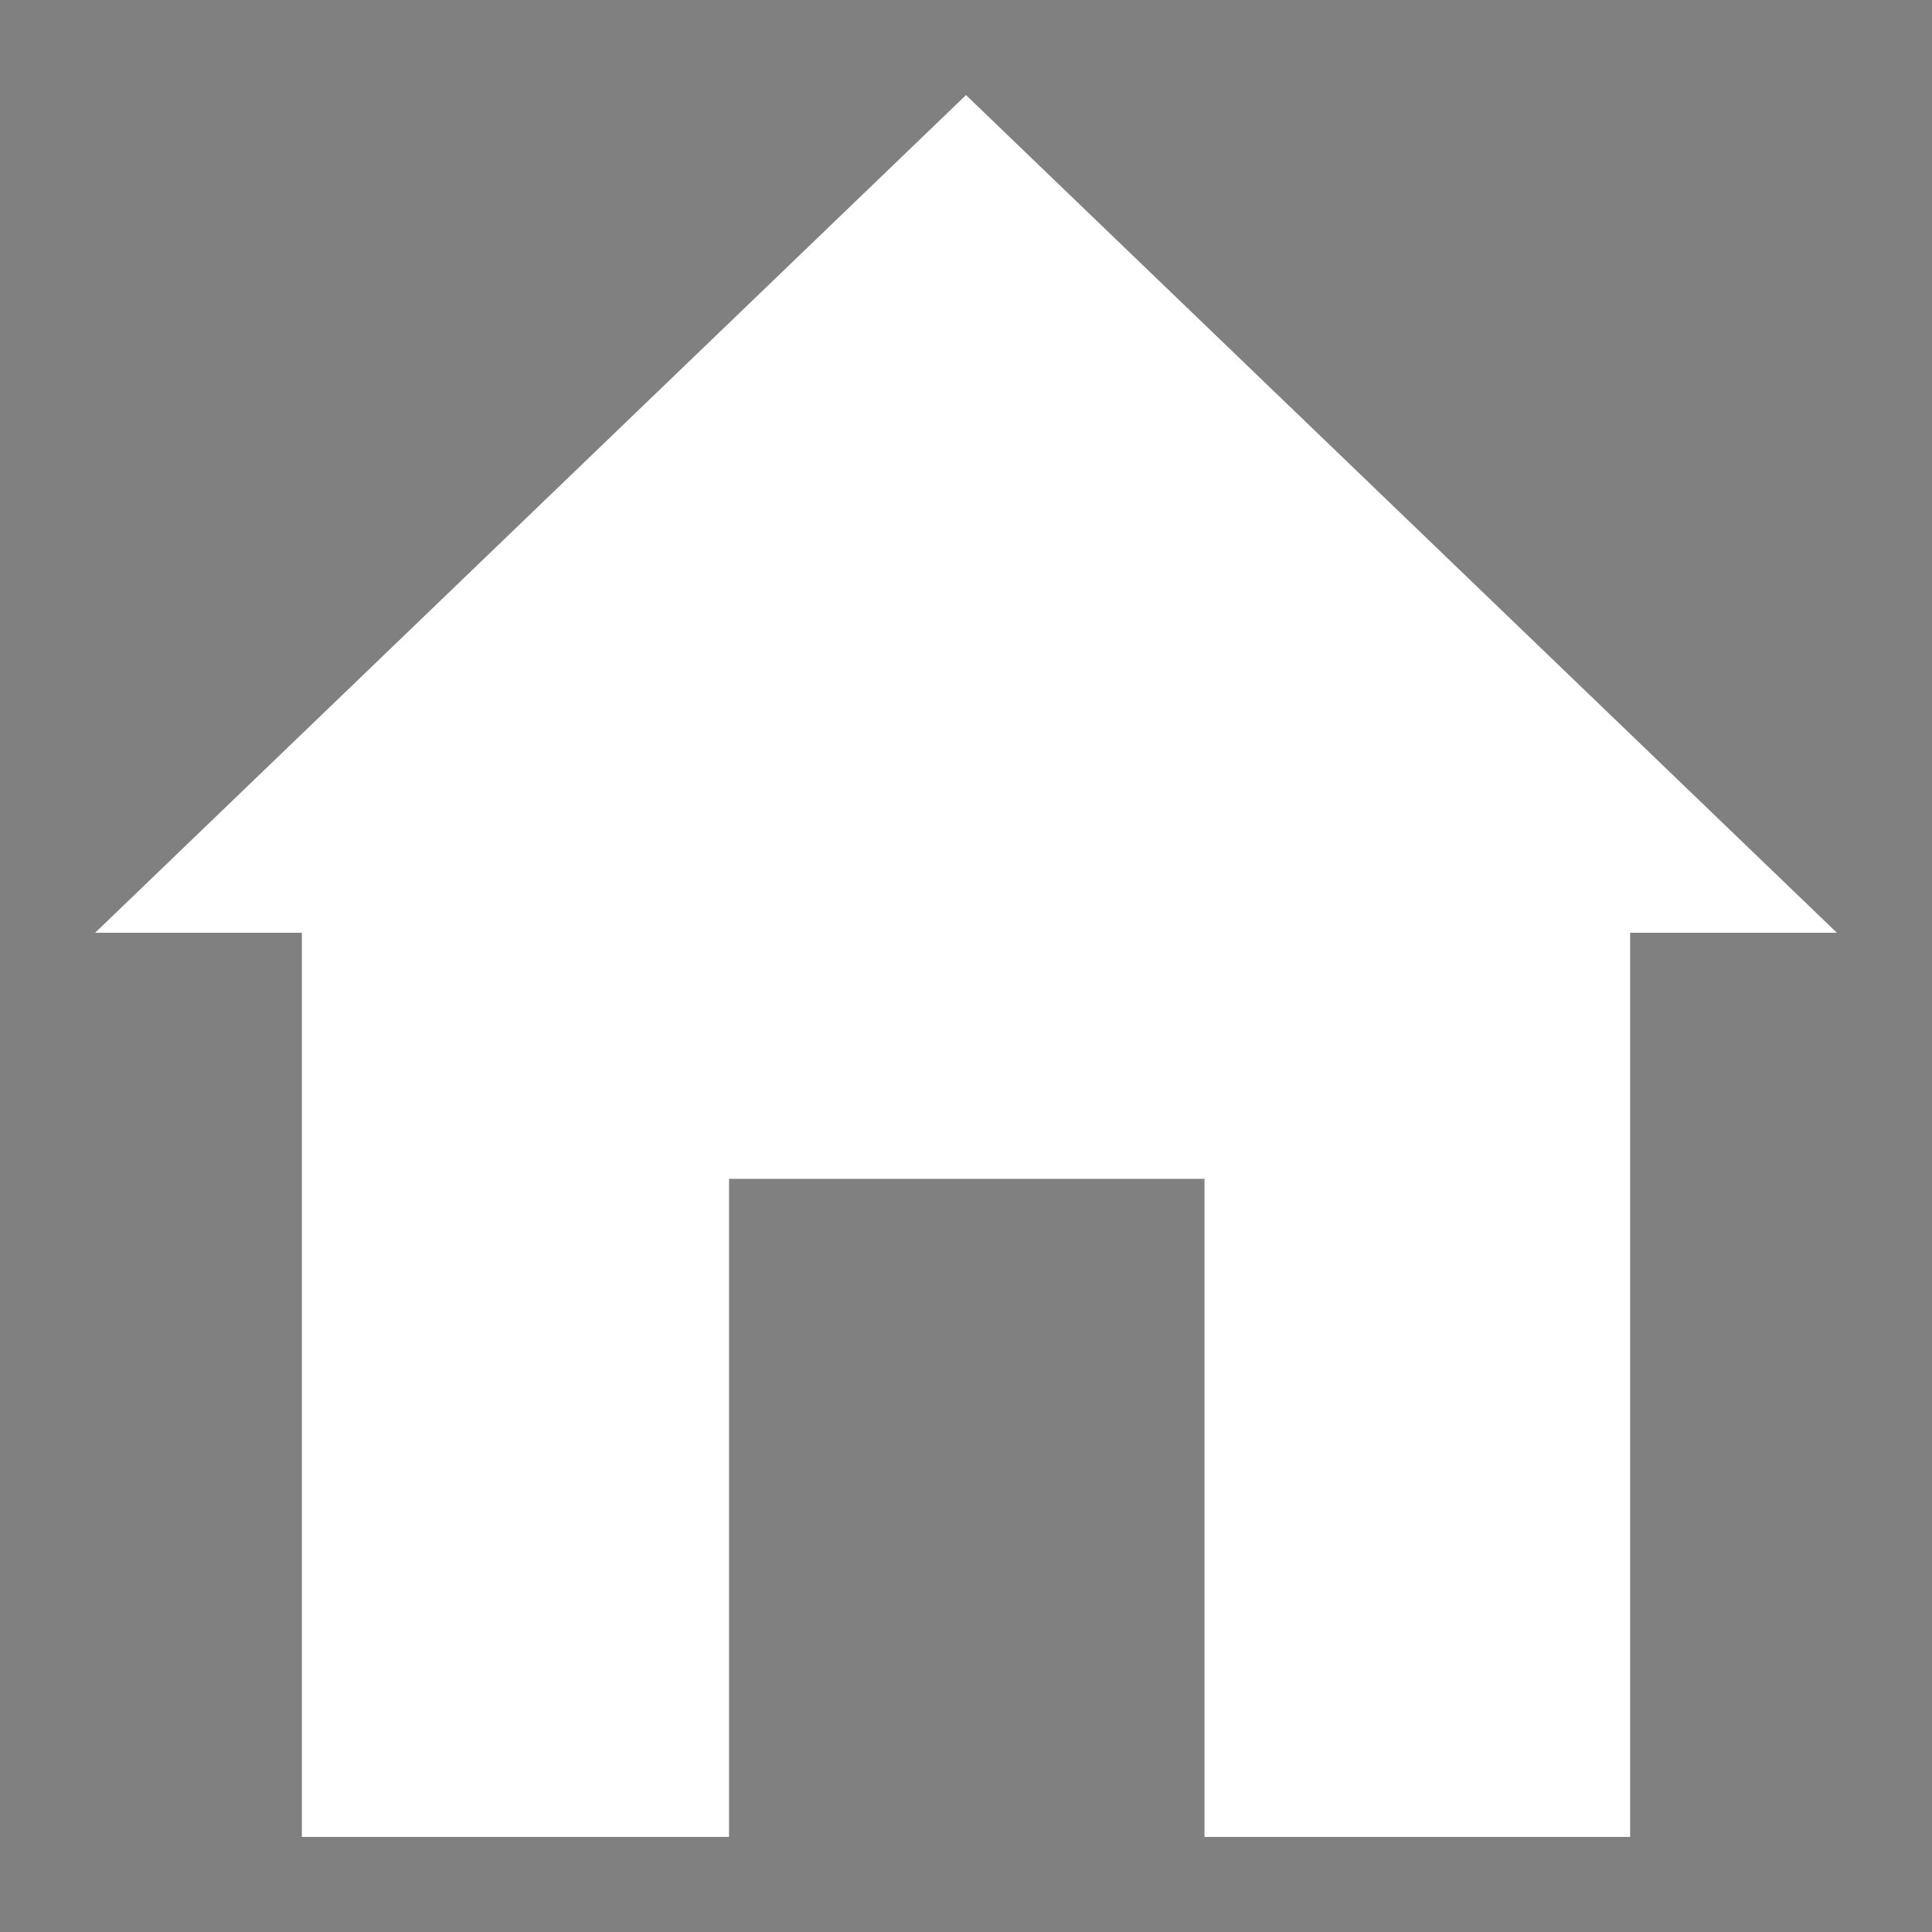               <svg version="1.1" xmlns="http://www.w3.org/2000/svg" xmlns:xlink="http://www.w3.org/1999/xlink" x="0px" y="0px"
                 viewBox="0 0 128 128" style="enable-background:new 0 0 128 128;" xml:space="preserve">
                  <rect x="0" y="0" width="128" height="128" fill="#808080" stroke="none"/>
                  <style type="text/css">
                    .st0{display:none;}
                    .st1{display:inline;opacity:0.1;}
                    path {fill: #ffffff;}
                  </style>
                  <g id="Layer_1" class="st0">
                    <path class="st1" d="M118.6,111.6c4.2-1.2,7.4-5,7.4-9.6V26c0-4.6-3.1-8.5-7.4-9.6c-0.5-1.7-1.3-3.1-2.5-4.3l11.9-11.9l-0.2-0.2
                      L116,11.9c-1.2-1.2-2.7-2-4.3-2.5c-1.2-4.2-5-7.4-9.6-7.4H26c-4.6,0-8.5,3.1-9.6,7.4c-1.7,0.5-3.1,1.3-4.3,2.5L0.1-0.1l-0.2,0.2
                      L11.9,12c-1.2,1.2-2,2.7-2.5,4.3C5.1,17.5,2,21.4,2,26v76c0,4.6,3.1,8.5,7.4,9.6c0.5,1.7,1.3,3.1,2.5,4.3l-11.9,11.9l0.2,0.2
                      L12,116.1c1.2,1.2,2.7,2,4.3,2.5c1.2,4.2,5,7.4,9.6,7.4h76c4.6,0,8.5-3.1,9.6-7.4c1.7-0.5,3.1-1.3,4.3-2.5l11.9,11.9l0.2-0.2
                      L116.1,116C117.3,114.8,118.2,113.3,118.6,111.6z M118.4,111.4c-0.8,0.2-1.6,0.3-2.4,0.3h-4v-8.5c2.6-3.1,4.8-6.5,6.8-10.1V109
                      C118.8,109.8,118.6,110.7,118.4,111.4z M112,102.8V25.2c2.6,3.2,4.8,6.6,6.8,10.3v57C116.8,96.2,114.6,99.6,112,102.8z M125.8,102
                      c0,4.4-3,8.2-7,9.4c0.2-0.8,0.3-1.5,0.3-2.4V92.6c3.7-7,6-14.9,6.8-23.2V102z M119,92V36c4.3,8.4,6.8,17.9,6.8,28
                      S123.3,83.6,119,92z M125.8,26v32.6c-0.7-8.3-3.1-16.1-6.8-23.2V19c0-0.8-0.1-1.6-0.3-2.4C122.8,17.8,125.8,21.6,125.8,26z
                       M118.8,19v15.9c-1.9-3.6-4.2-7-6.8-10.1v-8.5h4c0.8,0,1.7,0.1,2.4,0.3C118.6,17.3,118.8,18.2,118.8,19z M118.4,16.3
                      c-0.8-0.2-1.5-0.3-2.4-0.3h-3.8l3.8-3.8C117.1,13.3,117.9,14.7,118.4,16.3z M115.8,12l-3.8,3.8V12c0-0.8-0.1-1.6-0.3-2.4
                      C113.3,10.1,114.7,10.9,115.8,12z M111.8,12v4h-8.5c-3.1-2.6-6.5-4.8-10.1-6.8H109c0.8,0,1.7,0.1,2.4,0.3
                      C111.6,10.3,111.8,11.2,111.8,12z M24.9,111.8c-1.5-1.3-3-2.6-4.4-4L64,64.2l43.5,43.5c-1.4,1.4-2.9,2.8-4.4,4H24.9z M102.8,112
                      c-3.2,2.6-6.6,4.8-10.3,6.8h-57c-3.7-1.9-7.1-4.2-10.3-6.8H102.8z M103.1,16.2c1.5,1.3,3,2.6,4.4,4L64,63.8L20.5,20.3
                      c1.4-1.4,2.9-2.8,4.4-4H103.1z M25.2,16c3.2-2.6,6.6-4.8,10.3-6.8h57c3.7,1.9,7.1,4.2,10.3,6.8H25.2z M103.5,16.2h8l-3.8,3.8
                      C106.4,18.7,105,17.5,103.5,16.2z M20.3,20.1l-3.8-3.8h8C23,17.5,21.6,18.7,20.3,20.1z M20.1,20.3c-1.3,1.3-2.6,2.7-3.8,4.2v-8
                      L20.1,20.3z M20.3,20.5L63.8,64l-43.5,43.5c-1.4-1.4-2.8-2.9-4-4.4V24.9C17.5,23.3,18.9,21.9,20.3,20.5z M20.1,107.7l-3.8,3.8v-8
                      C17.5,105,18.7,106.4,20.1,107.7z M20.3,107.9c1.3,1.3,2.7,2.6,4.2,3.8h-8L20.3,107.9z M107.7,107.9l3.8,3.8h-8
                      C105,110.5,106.4,109.3,107.7,107.9z M107.9,107.7c1.3-1.3,2.6-2.7,3.8-4.2v8L107.9,107.7z M107.7,107.5L64.2,64l43.5-43.5
                      c1.4,1.4,2.8,2.9,4,4.4v78.2C110.5,104.7,109.1,106.1,107.7,107.5z M107.9,20.3l3.8-3.8v8C110.5,23,109.3,21.6,107.9,20.3z
                       M102,2.2c4.4,0,8.2,3,9.4,7C110.6,9.1,109.8,9,109,9H92.6c-7-3.7-14.9-6-23.2-6.8H102z M92,9H36c8.4-4.3,17.9-6.8,28-6.8
                      S83.6,4.7,92,9z M26,2.2h32.6C50.3,3,42.4,5.3,35.4,9H19c-0.8,0-1.6,0.1-2.4,0.3C17.8,5.2,21.6,2.2,26,2.2z M16.6,9.6
                      c0.8-0.2,1.6-0.3,2.4-0.3h15.9c-3.6,1.9-7,4.2-10.1,6.8h-8.5v-4C16.2,11.2,16.4,10.3,16.6,9.6z M16.3,9.6C16.1,10.4,16,11.2,16,12
                      v3.8L12.2,12C13.3,10.9,14.7,10.1,16.3,9.6z M12,12.2l3.8,3.8H12c-0.8,0-1.6,0.1-2.4,0.3C10.1,14.7,10.9,13.3,12,12.2z M9.6,16.6
                      c0.8-0.2,1.6-0.3,2.4-0.3h4v8.5c-2.6,3.1-4.8,6.5-6.8,10.1V19C9.2,18.2,9.4,17.3,9.6,16.6z M16,25.2v77.6
                      c-2.6-3.2-4.8-6.6-6.8-10.3v-57C11.2,31.8,13.4,28.4,16,25.2z M2.2,26c0-4.4,3-8.2,7-9.4C9.1,17.4,9,18.2,9,19v16.4
                      c-3.7,7-6,14.9-6.8,23.2V26z M9,36v56c-4.3-8.4-6.8-17.9-6.8-28S4.7,44.4,9,36z M2.2,102V69.4C3,77.7,5.3,85.6,9,92.6V109
                      c0,0.8,0.1,1.6,0.3,2.4C5.2,110.2,2.2,106.4,2.2,102z M9.2,109V93.1c1.9,3.6,4.2,7,6.8,10.1v8.5h-4c-0.8,0-1.7-0.1-2.4-0.3
                      C9.4,110.7,9.2,109.8,9.2,109z M12,115.8c-1.1-1.1-1.9-2.5-2.4-4.1c0.8,0.2,1.5,0.3,2.4,0.3h3.8L12,115.8z M12.2,116l3.8-3.8v3.8
                      c0,0.8,0.1,1.6,0.3,2.4C14.7,117.9,13.3,117.1,12.2,116z M16.2,116v-4h8.5c3.1,2.6,6.5,4.8,10.1,6.8H19c-0.8,0-1.7-0.1-2.4-0.3
                      C16.4,117.7,16.2,116.8,16.2,116z M26,125.8c-4.4,0-8.2-3-9.4-7c0.8,0.2,1.5,0.3,2.4,0.3h16.4c7,3.7,14.9,6,23.2,6.8H26z M36,119
                      h56c-8.4,4.3-17.9,6.8-28,6.8S44.4,123.3,36,119z M102,125.8H69.4c8.3-0.7,16.1-3.1,23.2-6.8H109c0.8,0,1.6-0.1,2.4-0.3
                      C110.2,122.8,106.4,125.8,102,125.8z M111.4,118.4c-0.8,0.2-1.6,0.3-2.4,0.3H93.1c3.6-1.9,7-4.2,10.1-6.8h8.5v4
                      C111.8,116.8,111.6,117.7,111.4,118.4z M111.7,118.4c0.2-0.8,0.3-1.5,0.3-2.4v-3.8l3.8,3.8C114.7,117.1,113.3,117.9,111.7,118.4z
                       M112.2,112h3.8c0.8,0,1.6-0.1,2.4-0.3c-0.5,1.6-1.3,3-2.4,4.1L112.2,112z"/>
                  </g>
                  <g id="Layer_2">
                    <g>
                      <path d="M296.9-189.9c-12.5,0-23.9,6.9-29.7,17.9c-1.1,2.1-0.3,4.6,1.8,5.7c0.6,0.3,1.3,0.5,2,0.5c1.5,0,3-0.8,3.7-2.2
                        c4.4-8.3,12.9-13.5,22.3-13.5c2.3,0,4.2-1.9,4.2-4.2C301.1-188,299.2-189.9,296.9-189.9z"/>
                      <path d="M267.8-162.3c-2.3-0.1-4.3,1.6-4.4,4c0,0.6-0.1,1.3-0.1,2c0,2.3,1.9,4.2,4.2,4.2c2.3,0,4.2-1.9,4.2-4.2c0-0.5,0-1,0-1.5
                        C271.9-160.2,270.2-162.2,267.8-162.3z"/>
                      <path d="M363-101.3L348.3-116c-1.9-1.9-4.6-2.6-7.1-2.1l-6.3-6.3c7.3-8.6,11.7-19.8,11.7-32c0-27.4-22.3-49.7-49.7-49.7
                        c-27.4,0-49.7,22.3-49.7,49.7s22.3,49.7,49.7,49.7c12.2,0,23.3-4.4,32-11.7l6.3,6.3c-0.5,2.5,0.2,5.2,2.1,7.1L352-90.3
                        c1.5,1.5,3.5,2.3,5.5,2.3s4-0.8,5.5-2.3C366-93.3,366-98.3,363-101.3z M255.6-156.4c0-22.7,18.5-41.2,41.2-41.2
                        c22.7,0,41.2,18.5,41.2,41.2c0,22.7-18.5,41.2-41.2,41.2C274.1-115.1,255.6-133.6,255.6-156.4z"/>
                    </g>
                    <g>
                      <g>
                        <path d="M-239,410.1v-73c-2.2,0.4-4.2,0.9-6.1,1.6v83.5c7.1-2.5,17.2-3.2,28.3-3.2c8,0,15.5,0.8,21.8,2.2
                          c-9.8-7.1-24.1-11.2-39.3-11.2L-239,410.1z"/>
                        <path d="M-193.4,336.8c-10.2-7.1-23.4-11.5-39.6-11.5c-0.2,0-0.3,0-0.5,0l0,0v0v9.8v69.2c0.2,0,0.3,0,0.5,0
                          c19.4,0,35.2,6.4,45.2,16v-79C-189.5,339.7-191.4,338.2-193.4,336.8z"/>
                      </g>
                      <g>
                        <path d="M-131.1,410.1v-73c2.2,0.4,4.2,0.9,6.1,1.6v83.5c-7.1-2.5-17.2-3.2-28.3-3.2c-8,0-15.5,0.8-21.8,2.2
                          c9.8-7.1,24.1-11.2,39.3-11.2L-131.1,410.1z"/>
                        <path d="M-176.7,336.8c10.2-7.1,23.4-11.5,39.6-11.5c0.2,0,0.3,0,0.5,0l0,0v0v9.8v69.2c-0.2,0-0.3,0-0.5,0
                          c-19.4,0-35.2,6.4-45.2,16v-79C-180.6,339.7-178.7,338.2-176.7,336.8z"/>
                      </g>
                    </g>
                    <g>
                      <path d="M-154.9-14v-24.3h-65.4c-3.1,0-5.6,2.5-5.6,5.6V68.2c0,3.1,2.5,5.6,5.6,5.6h89.6c3.1,0,5.6-2.5,5.6-5.6V-8.4h-24.3
                        C-152.4-8.4-154.9-10.9-154.9-14z M-175.1,5c-0.1,0-0.2,0-0.3,0c-9,0-16.1-5.1-16.1-11.6c0-5.7,5.5-10.3,12.9-11.4v-2.4
                        c0-1.8,1.4-3.2,3.2-3.2c1.8,0,3.2,1.4,3.2,3.2v2.4c7.5,1,12.9,5.6,12.9,11.4c0,1.8-1.4,3.2-3.2,3.2c-1.8,0-3.2-1.4-3.2-3.2
                        c0-2.5-4.2-5.2-9.7-5.2c-5.6,0-9.7,2.8-9.7,5.2c0,2.4,4,5.1,9.5,5.2c0.1,0,0.2,0,0.3,0c9,0,16.1,5.1,16.1,11.6
                        c0,5.7-5.5,10.3-12.9,11.4v2.8c0,1.8-1.4,3.2-3.2,3.2c-1.8,0-3.2-1.4-3.2-3.2v-2.8c-7.5-1-12.9-5.6-12.9-11.4
                        c0-1.8,1.4-3.2,3.2-3.2c1.8,0,3.2,1.4,3.2,3.2c0,2.5,4.2,5.2,9.7,5.2c5.6,0,9.7-2.8,9.7-5.2C-165.7,7.8-169.7,5.1-175.1,5z
                         M-148.3,59.5h-54.3c-1.9,0-3.4-1.5-3.4-3.4c0-1.9,1.5-3.4,3.4-3.4h54.3c1.9,0,3.4,1.5,3.4,3.4C-144.9,58-146.4,59.5-148.3,59.5z
                         M-144.9,39.4c0,1.9-1.5,3.4-3.4,3.4h-54.3c-1.9,0-3.4-1.5-3.4-3.4c0-1.9,1.5-3.4,3.4-3.4h54.3C-146.4,36-144.9,37.5-144.9,39.4z"
                        />
                      <polygon points="-149.3,-38.2 -149.3,-14 -125.1,-14     "/>
                    </g>
                    <g>
                      <path d="M-225.8,200.8v28.5h30c1.5,0,2.8,1.2,2.8,2.8c0,1.5-1.2,2.8-2.8,2.8h-30v6.8h23.5c1.5,0,2.8,1.2,2.8,2.8s-1.2,2.8-2.8,2.8
                        h-23.5v6.8h17c1.5,0,2.8,1.2,2.8,2.8s-1.2,2.8-2.8,2.8h-17v0.6c0,5.3,4.4,9.7,9.7,9.7h89.3c5.3,0,9.7-4.4,9.7-9.7v-59.5
                        l-54.3,31.3L-225.8,200.8z"/>
                      <path d="M-126.8,181.4h-89.3c-5.3,0-9.7,4.4-9.7,9.7v1.8l54.3,31.3l54.3-31.3v-1.8C-117.1,185.8-121.5,181.4-126.8,181.4z"/>
                      <path d="M-236.3,254.1c-1.5,0-2.8,1.2-2.8,2.8s1.2,2.8,2.8,2.8h10.5v-5.6H-236.3z"/>
                      <path d="M-229.9,241.7c-1.5,0-2.8,1.2-2.8,2.8s1.2,2.8,2.8,2.8h4.1v-5.6H-229.9z"/>
                    </g>
                    <g>
                      <g>
                        <g>
                          <path d="M-262.4-194.3c-3.3-3.3-7.6-3.3-11,0c-2.6,2.6-5.2,5.1-7.7,7.7c-0.7,0.7-1.3,0.9-2.1,0.4c-1.7-0.9-3.4-1.6-5-2.6
                            c-7.5-4.7-13.7-10.7-19.3-17.5c-2.7-3.3-5.2-7-6.9-11c-0.4-0.8-0.3-1.4,0.4-2c2.6-2.5,5.1-5,7.6-7.6c3.5-3.6,3.5-7.7,0-11.3
                            c-2-2-4-4-6-6c-2.1-2.1-4.1-4.1-6.2-6.2c-3.4-3.3-7.6-3.3-11,0c-2.6,2.6-5.1,5.2-7.7,7.7c-2.4,2.3-3.7,5.2-3.9,8.5
                            c-0.4,5.4,0.9,10.4,2.8,15.4c3.8,10.3,9.6,19.3,16.6,27.7c9.5,11.3,20.8,20.2,34.1,26.7c5.9,2.9,12.2,5.2,18.9,5.5
                            c4.6,0.3,8.6-0.9,11.9-4.5c2.2-2.5,4.7-4.7,7-7.1c3.5-3.5,3.5-7.7,0-11.3C-254.1-186.1-258.2-190.2-262.4-194.3z"/>
                        </g>
                      </g>
                      <g>
                        <path d="M-238.3-262c-12-12-31.6-12-43.6,0c-11.6,11.6-12,30.1-1.3,42.2l0.3,0.3c-1.2,2.5-3.2,5.6-6.3,7.2
                          c-1.1,0.5-0.8,2.1,0.3,2.3c3.5,0.5,8.5-0.1,13.1-3.6l0.1,0.1c11.8,6.9,27.3,5.4,37.4-4.8C-226.2-230.5-226.2-250-238.3-262z
                           M-256.8-224.9c-0.4,1.9-1.4,2.8-3.2,2.8c-1.9-0.4-2.9-1.4-2.9-3c0-1.7,0.9-2.8,2.8-3.2h0.4c1.4,0,2.3,0.8,2.9,2.5V-224.9z
                           M-253.5-239c-2.5,1.4-3.8,3.4-3.8,6c-0.2,1.6-1.1,2.4-2.5,2.4c-1.5-0.3-2.3-1.1-2.3-2.2v-0.7c0-3.9,2-7.2,6.1-9.7
                          c1.3-1.3,1.9-2.8,1.9-4.6c0-2.2-1.2-4-3.5-5.3c-1.1-0.3-1.9-0.5-2.5-0.5c-2.3,0-4.1,1.2-5.4,3.7l-0.6,3.1
                          c-0.7,0.9-1.4,1.4-2.2,1.4c-1.6-0.3-2.4-1.1-2.4-2.4c0-3.4,1.7-6.4,5-8.9c2-1.1,4-1.7,5.9-1.7c3,0,5.7,1.3,8.1,3.9
                          c1.7,2.1,2.5,4.5,2.5,7C-249.2-244.3-250.7-241.4-253.5-239z"/>
                      </g>
                    </g>
                    <g id="Enrolment" transform="translate(-0.584 -7.08)">
                      <path id="Path_1" d="M-87.8-171.6h-106.5c-3.5,0.4-6.1,3.5-5.7,7.1V-94c-0.3,3.5,2.2,6.7,5.7,7.1h40.1v7.1c0,0,1.2,3.8-12.8,10.1
                        c-0.3,0.2-0.5,0.4-0.7,0.7v3.3h54.4v-2.8c0-0.1,0-0.2,0-0.3v-0.2c-0.1-0.2-0.3-0.4-0.5-0.5c-14.7-6.4-13.6-10-13.6-10V-87h39.5
                        c3.5-0.4,6.1-3.6,5.7-7.1v-70.5C-81.8-168.1-84.3-171.3-87.8-171.6L-87.8-171.6z M-88.2-105.3c0,1.2-1,2.2-2.2,2.2h-101.4
                        c-1.2,0-2.2-1-2.2-2.2v-58.1c0-1.2,1-2.2,2.2-2.2h101.5c1.2,0,2.2,1,2.2,2.2L-88.2-105.3z"/>
                      <polygon points="-145.8,-114.2 -167.8,-136.2 -161.6,-142.4 -145.8,-126.7 -114.7,-157.1 -108.5,-150.8    "/>
                    </g>
                    <path id="Path_705" d="M64,6.3L6.3,61.8H20v59.9h28.3V78.1h31.5v43.6H108V61.8h13.7L64,6.3z"/>
                  </g>
              </svg>